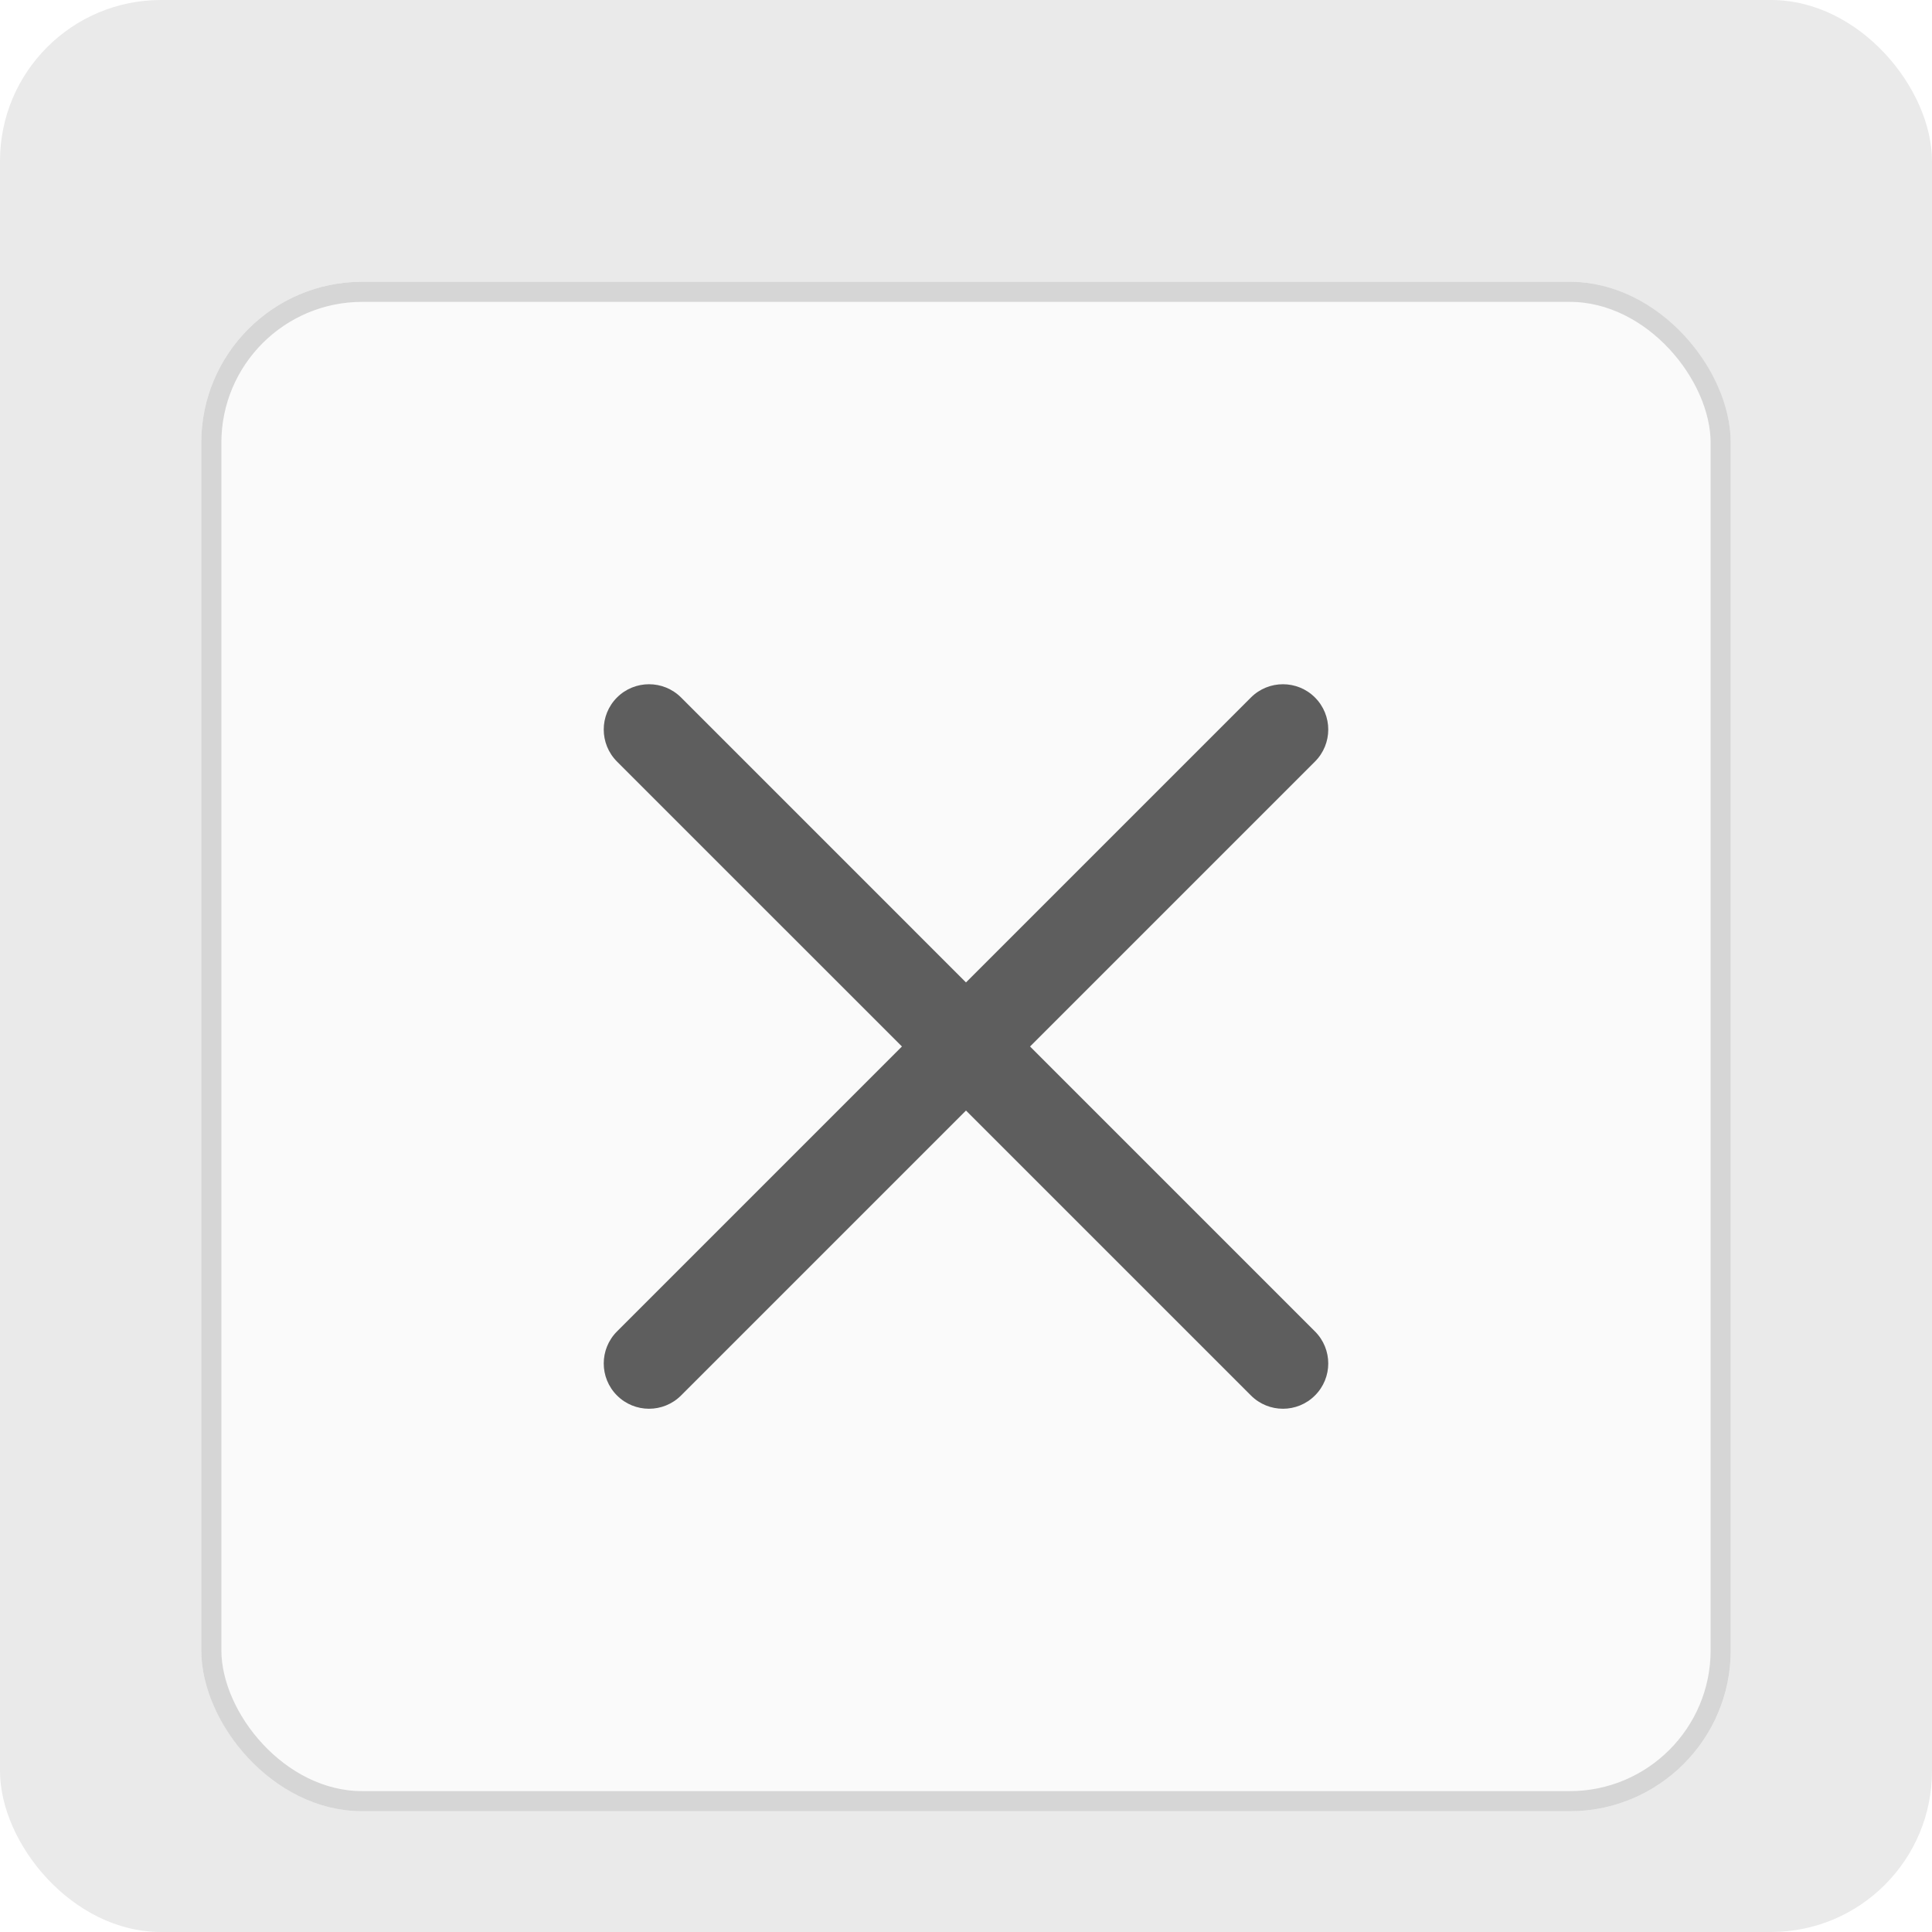 <svg width="48" height="48" viewBox="0 0 48 48" fill="none" xmlns="http://www.w3.org/2000/svg">
<g clip-path="url(#clip0_327_1536)">
<rect width="48" height="48" rx="4" fill="#EAEAEA"/>
<g filter="url(#filter0_d_327_1536)">
<rect x="5" y="5" width="38" height="38" rx="4" fill="#FAFAFA"/>
<rect x="5.25" y="5.25" width="37.5" height="37.5" rx="3.75" stroke="#D6D6D6" stroke-width="0.5"/>
<path fill-rule="evenodd" clip-rule="evenodd" d="M15.329 15.329C15.769 14.89 16.481 14.89 16.921 15.329L32.67 31.079C33.11 31.519 33.11 32.231 32.67 32.67C32.231 33.11 31.519 33.11 31.079 32.67L15.329 16.921C14.89 16.481 14.89 15.769 15.329 15.329Z" fill="#5E5E5E"/>
<path fill-rule="evenodd" clip-rule="evenodd" d="M32.67 15.329C33.11 15.769 33.11 16.481 32.67 16.921L16.921 32.67C16.481 33.11 15.769 33.11 15.329 32.67C14.89 32.231 14.89 31.519 15.329 31.079L31.079 15.329C31.519 14.89 32.231 14.89 32.67 15.329Z" fill="#5E5E5E"/>
</g>
</g>
<defs>
<filter id="filter0_d_327_1536" x="1" y="3" width="46" height="46" filterUnits="userSpaceOnUse" color-interpolation-filters="sRGB">
<feFlood flood-opacity="0" result="BackgroundImageFix"/>
<feColorMatrix in="SourceAlpha" type="matrix" values="0 0 0 0 0 0 0 0 0 0 0 0 0 0 0 0 0 0 127 0" result="hardAlpha"/>
<feOffset dy="2"/>
<feGaussianBlur stdDeviation="2"/>
<feComposite in2="hardAlpha" operator="out"/>
<feColorMatrix type="matrix" values="0 0 0 0 0 0 0 0 0 0 0 0 0 0 0 0 0 0 0.1 0"/>
<feBlend mode="normal" in2="BackgroundImageFix" result="effect1_dropShadow_327_1536"/>
<feBlend mode="normal" in="SourceGraphic" in2="effect1_dropShadow_327_1536" result="shape"/>
</filter>
<clipPath id="clip0_327_1536">
<rect width="48" height="48" rx="4" fill="white"/>
</clipPath>
</defs>
</svg>
